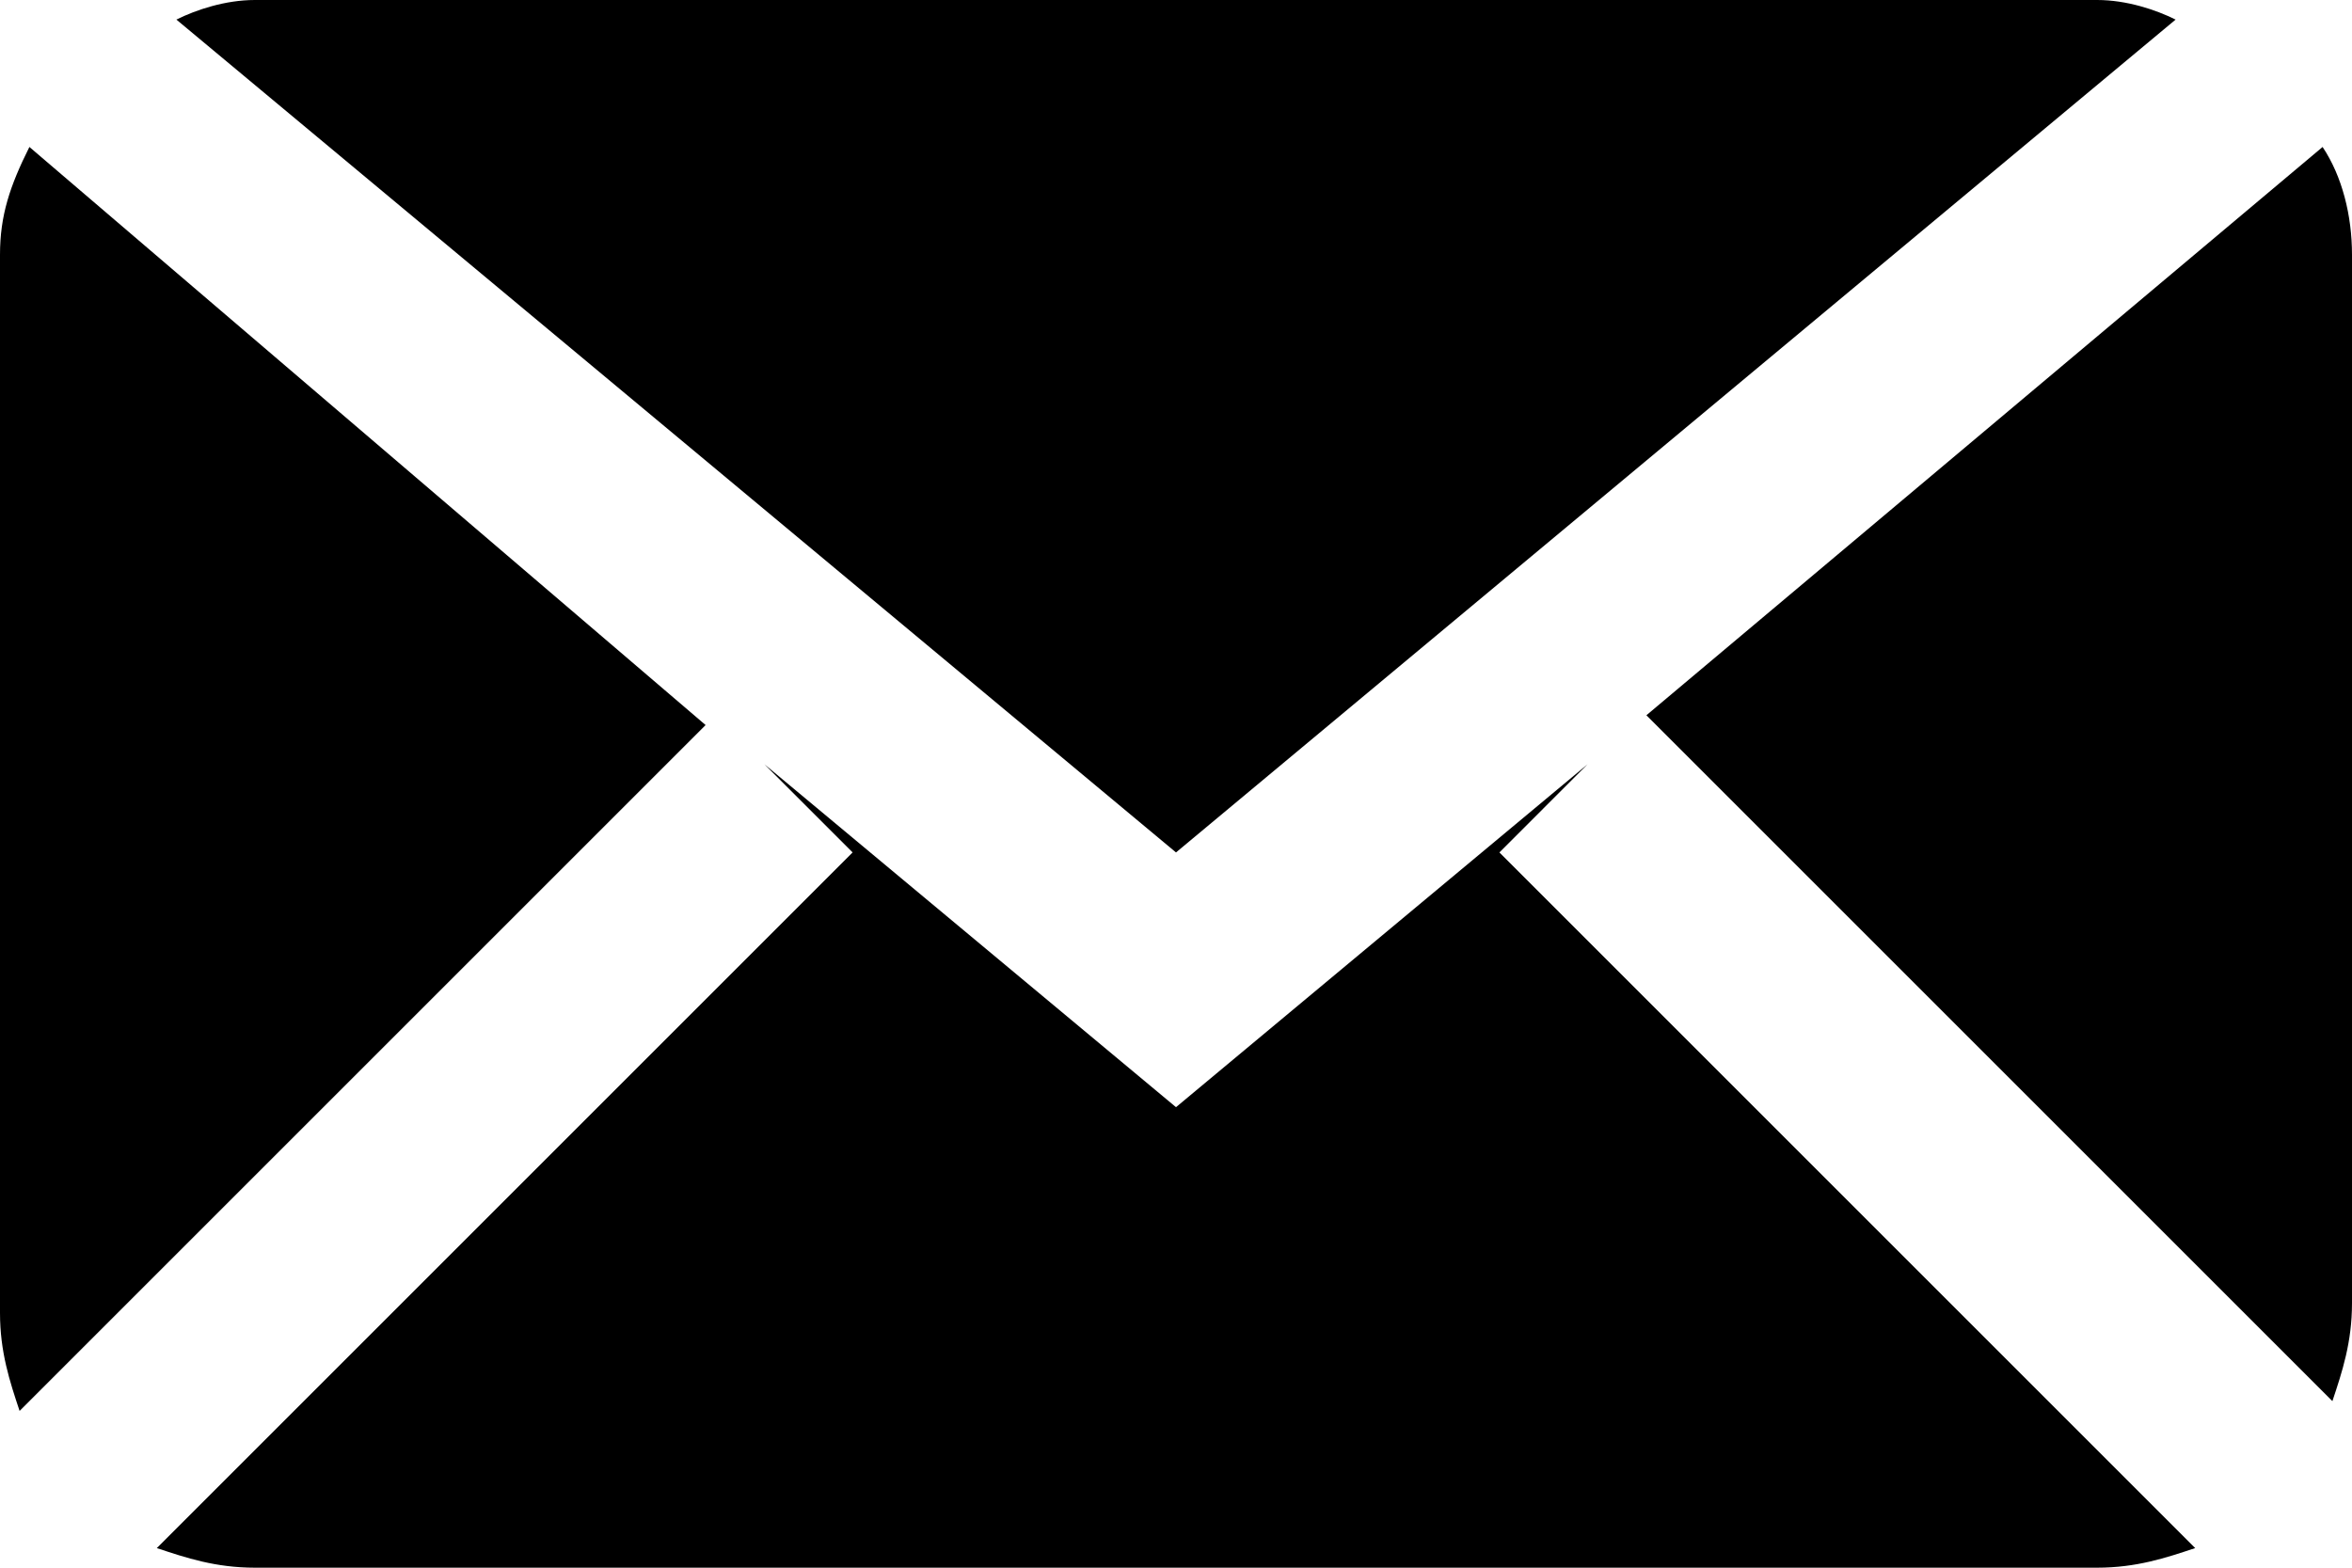 <?xml version="1.0" encoding="utf-8"?>
<!-- Generator: Adobe Illustrator 22.0.1, SVG Export Plug-In . SVG Version: 6.00 Build 0)  -->
<svg version="1.1" xmlns="http://www.w3.org/2000/svg" xmlns:xlink="http://www.w3.org/1999/xlink" x="0px" y="0px" width="24px"
	 height="16px" viewBox="0 0 24 16" style="enable-background:new 0 0 24 16;" xml:space="preserve">
<style type="text/css">
	.st0{fill-rule:evenodd;clip-rule:evenodd;}
</style>
<g id="Layer_2">
	<g>
		<path class="st0" d="M12,8.7l10.2-8.5C22,0.1,21.7,0,21.4,0H2.6C2.3,0,2,0.1,1.8,0.2L12,8.7z"/>
		<path class="st0" d="M0.3,1.5C0.1,1.9,0,2.2,0,2.6v10.8c0,0.4,0.1,0.7,0.2,1l7-7L0.3,1.5z"/>
		<path class="st0" d="M16.2,7.8L12,11.3L7.8,7.8l0.9,0.9l-7.1,7.1c0.3,0.1,0.6,0.2,1,0.2h18.8c0.4,0,0.7-0.1,1-0.2l-7.1-7.1
			L16.2,7.8z"/>
		<path class="st0" d="M16.8,7.3l7,7c0.1-0.3,0.2-0.6,0.2-1V2.6c0-0.4-0.1-0.8-0.3-1.1L16.8,7.3z"/>
	</g>
</g>
<g id="Layer_1">
</g>
</svg>
